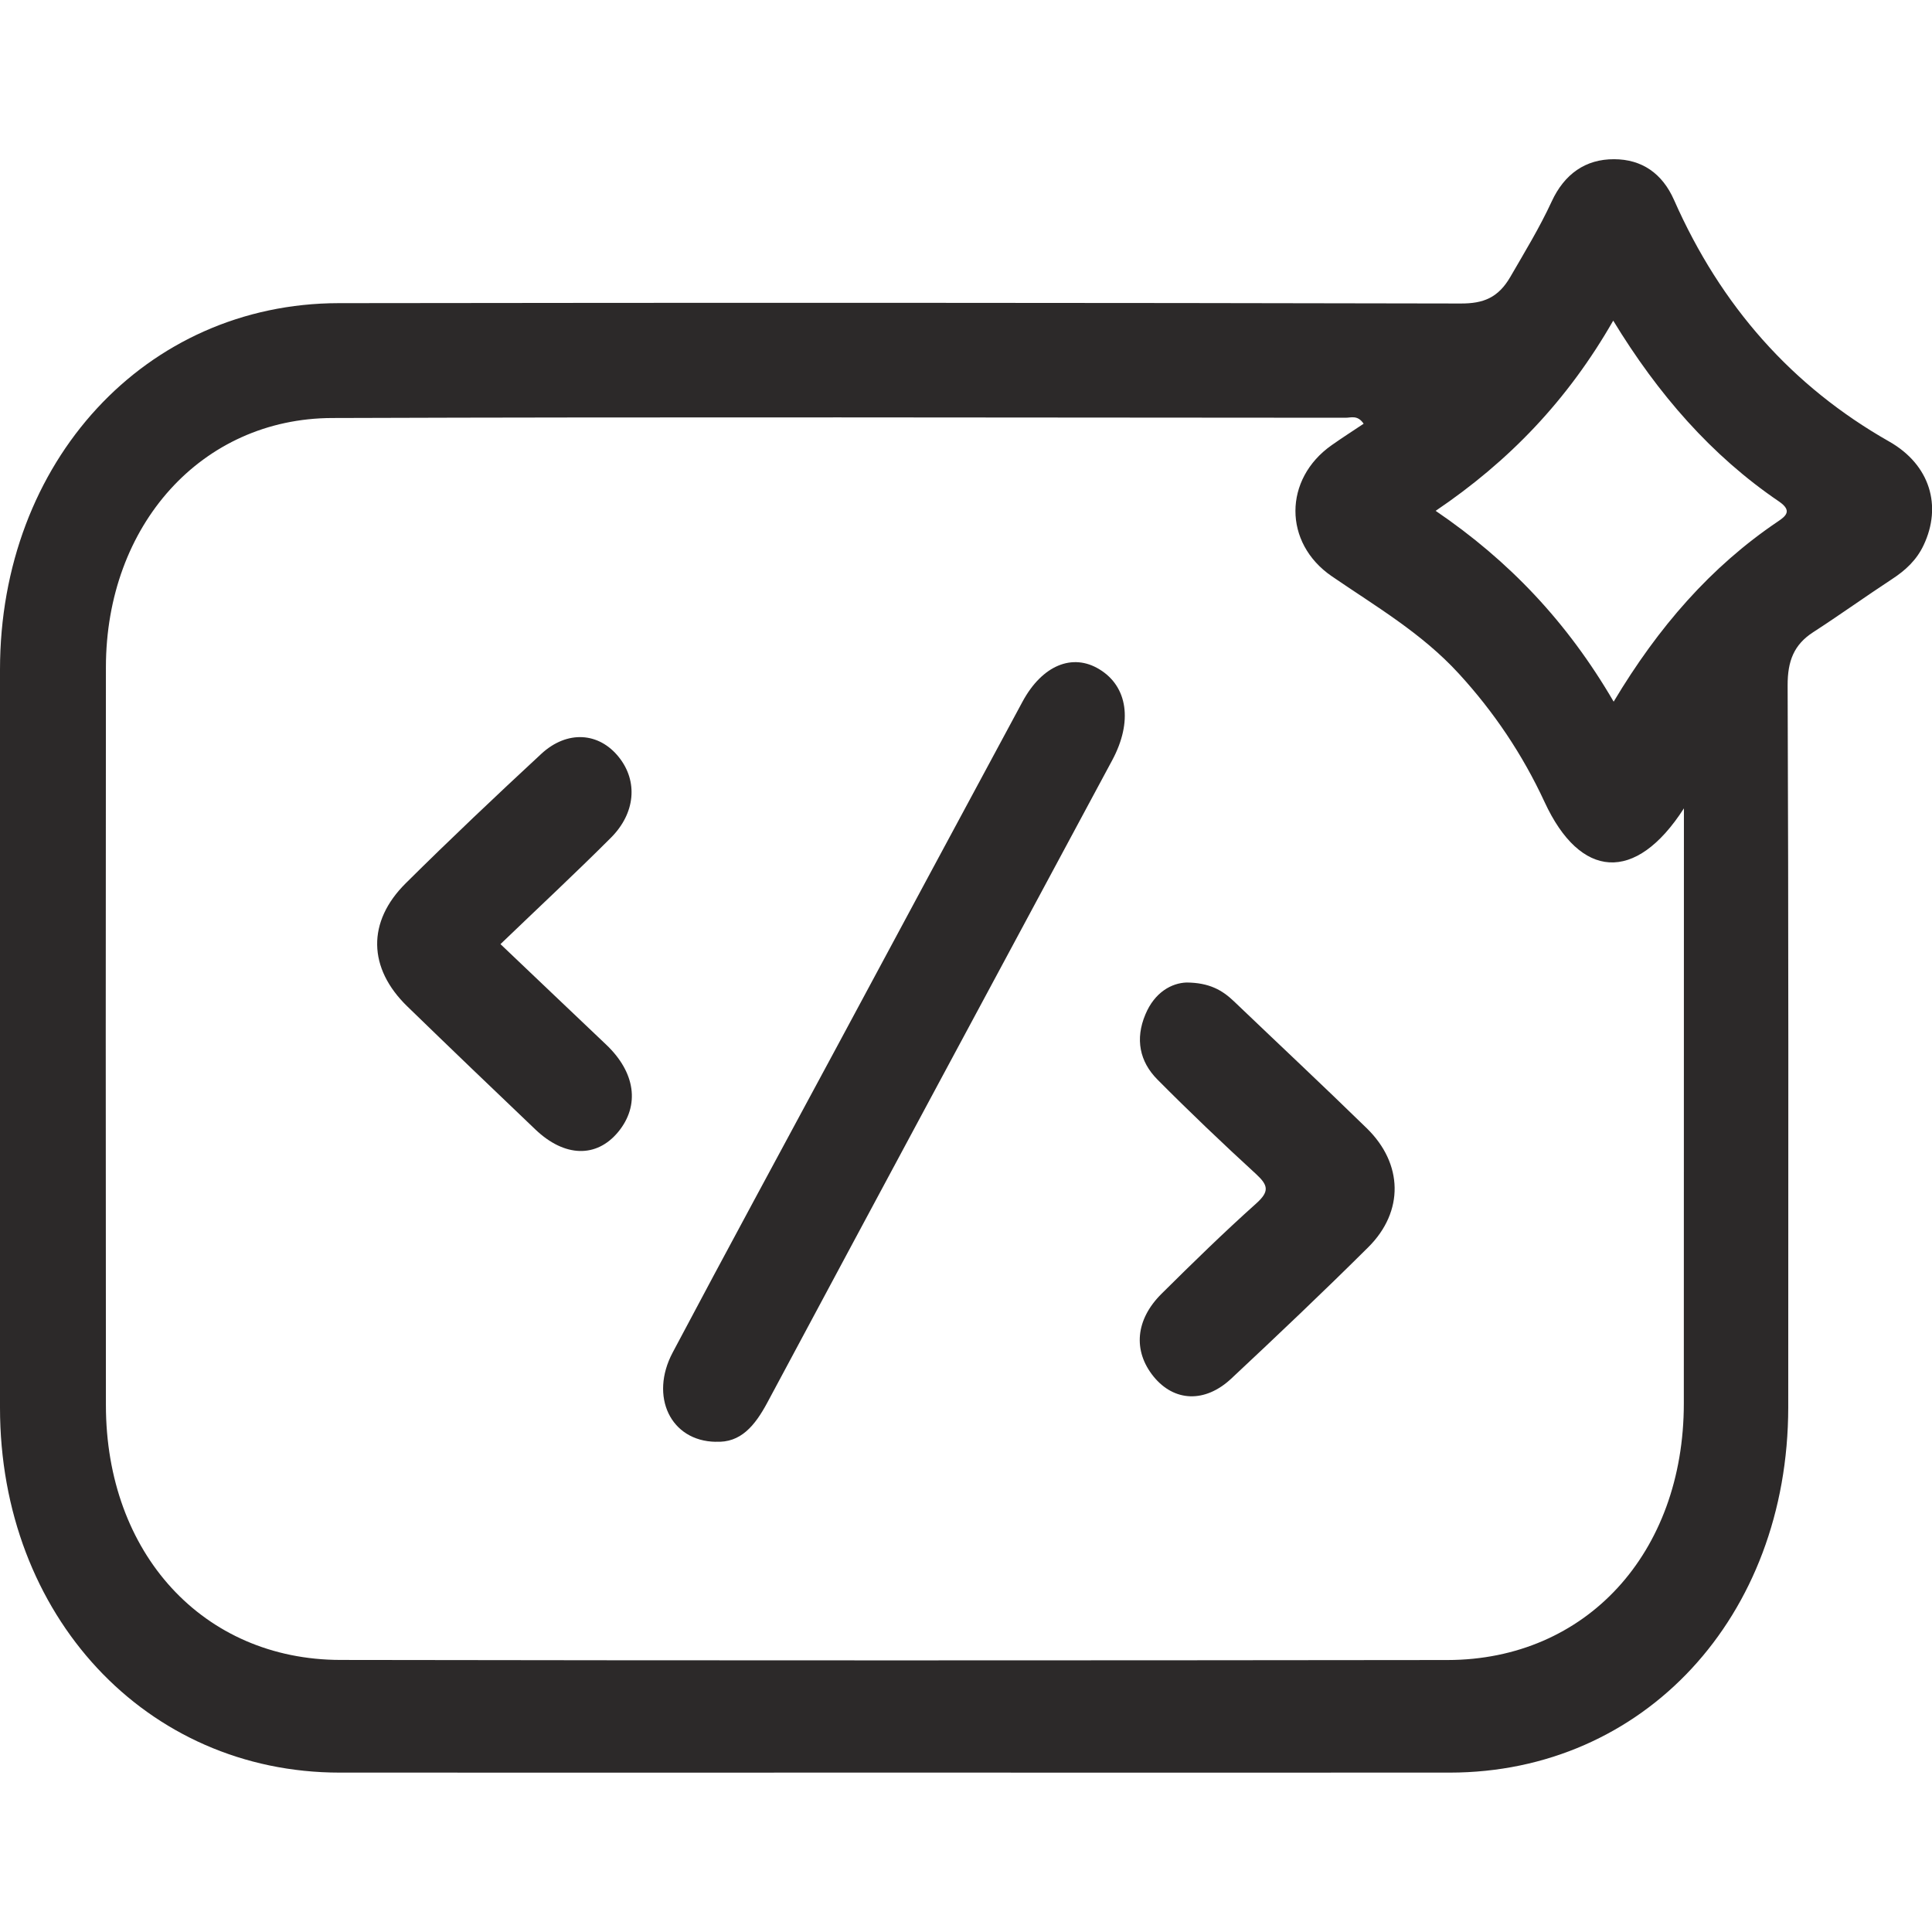<svg width="22" height="22" viewBox="0 0 22 22" fill="none" xmlns="http://www.w3.org/2000/svg">
<g clip-path="url(#clip0_1161_2887)">
<path d="M10.155 20.185C8.059 20.185 5.964 20.186 3.869 20.185C1.664 20.185 0 18.398 0 16.03C-0 13.228 -1.18694e-05 10.427 0 7.625C0 5.256 1.657 3.455 3.857 3.452C8.116 3.446 12.375 3.447 16.634 3.456C16.89 3.457 17.06 3.392 17.199 3.152C17.362 2.87 17.531 2.594 17.669 2.295C17.813 1.983 18.053 1.811 18.381 1.813C18.694 1.814 18.928 1.972 19.063 2.278C19.597 3.487 20.408 4.4 21.511 5.027C21.982 5.294 22.114 5.765 21.905 6.207C21.825 6.378 21.697 6.495 21.547 6.593C21.245 6.791 20.95 7.003 20.647 7.199C20.429 7.34 20.355 7.525 20.356 7.806C20.367 10.546 20.364 13.286 20.363 16.026C20.361 18.412 18.718 20.184 16.509 20.185C14.391 20.186 12.273 20.185 10.155 20.185L10.155 20.185ZM15.528 4.825C15.459 4.723 15.385 4.757 15.324 4.757C11.477 4.755 7.63 4.747 3.783 4.76C2.296 4.764 1.208 5.98 1.206 7.596C1.203 10.398 1.204 13.2 1.206 16.002C1.207 17.689 2.313 18.9 3.877 18.902C8.079 18.909 12.281 18.908 16.483 18.903C18.061 18.901 19.174 17.686 19.174 15.98C19.175 13.857 19.175 11.735 19.175 9.612C19.175 9.496 19.175 9.38 19.175 9.205C18.622 10.065 17.993 10.008 17.589 9.134C17.337 8.59 17.01 8.105 16.612 7.671C16.188 7.208 15.664 6.904 15.164 6.561C14.612 6.182 14.616 5.455 15.163 5.07C15.282 4.986 15.404 4.908 15.528 4.825L15.528 4.825ZM18.375 7.99C18.885 7.137 19.483 6.453 20.241 5.941C20.34 5.875 20.41 5.815 20.257 5.71C19.49 5.189 18.882 4.492 18.37 3.651C17.851 4.558 17.184 5.252 16.348 5.817C17.186 6.387 17.847 7.084 18.375 7.99Z" fill="#2C2929"/>
<path d="M8.15 16.418C7.636 16.41 7.394 15.902 7.66 15.401C8.277 14.236 8.906 13.079 9.53 11.919C10.235 10.609 10.937 9.299 11.643 7.991C11.868 7.574 12.214 7.434 12.52 7.622C12.843 7.819 12.899 8.22 12.666 8.655C11.356 11.093 10.044 13.531 8.738 15.971C8.597 16.234 8.434 16.433 8.15 16.417L8.15 16.418Z" fill="#2C2929"/>
<path d="M13.511 11.188C13.771 11.19 13.918 11.275 14.051 11.402C14.555 11.884 15.064 12.36 15.564 12.848C15.978 13.252 15.989 13.795 15.582 14.201C15.07 14.71 14.546 15.207 14.02 15.699C13.719 15.98 13.369 15.961 13.136 15.675C12.9 15.383 12.928 15.028 13.228 14.731C13.581 14.381 13.937 14.033 14.306 13.703C14.456 13.568 14.442 13.498 14.305 13.371C13.922 13.02 13.545 12.661 13.178 12.291C12.978 12.089 12.924 11.832 13.043 11.551C13.149 11.297 13.343 11.194 13.511 11.188L13.511 11.188Z" fill="#2C2929"/>
<path d="M5.699 10.751C6.113 11.144 6.506 11.52 6.901 11.894C7.236 12.211 7.289 12.587 7.039 12.89C6.793 13.187 6.43 13.179 6.098 12.863C5.61 12.398 5.123 11.931 4.639 11.461C4.189 11.025 4.177 10.496 4.622 10.056C5.127 9.555 5.643 9.067 6.163 8.585C6.459 8.311 6.822 8.338 7.048 8.623C7.265 8.895 7.238 9.259 6.955 9.541C6.553 9.943 6.137 10.33 5.699 10.751H5.699Z" fill="#2C2929"/>
</g>
<defs>
<clipPath id="clip0_1161_2887">
<rect width="22" height="22" fill="white"/>
</clipPath>
</defs>
</svg>
